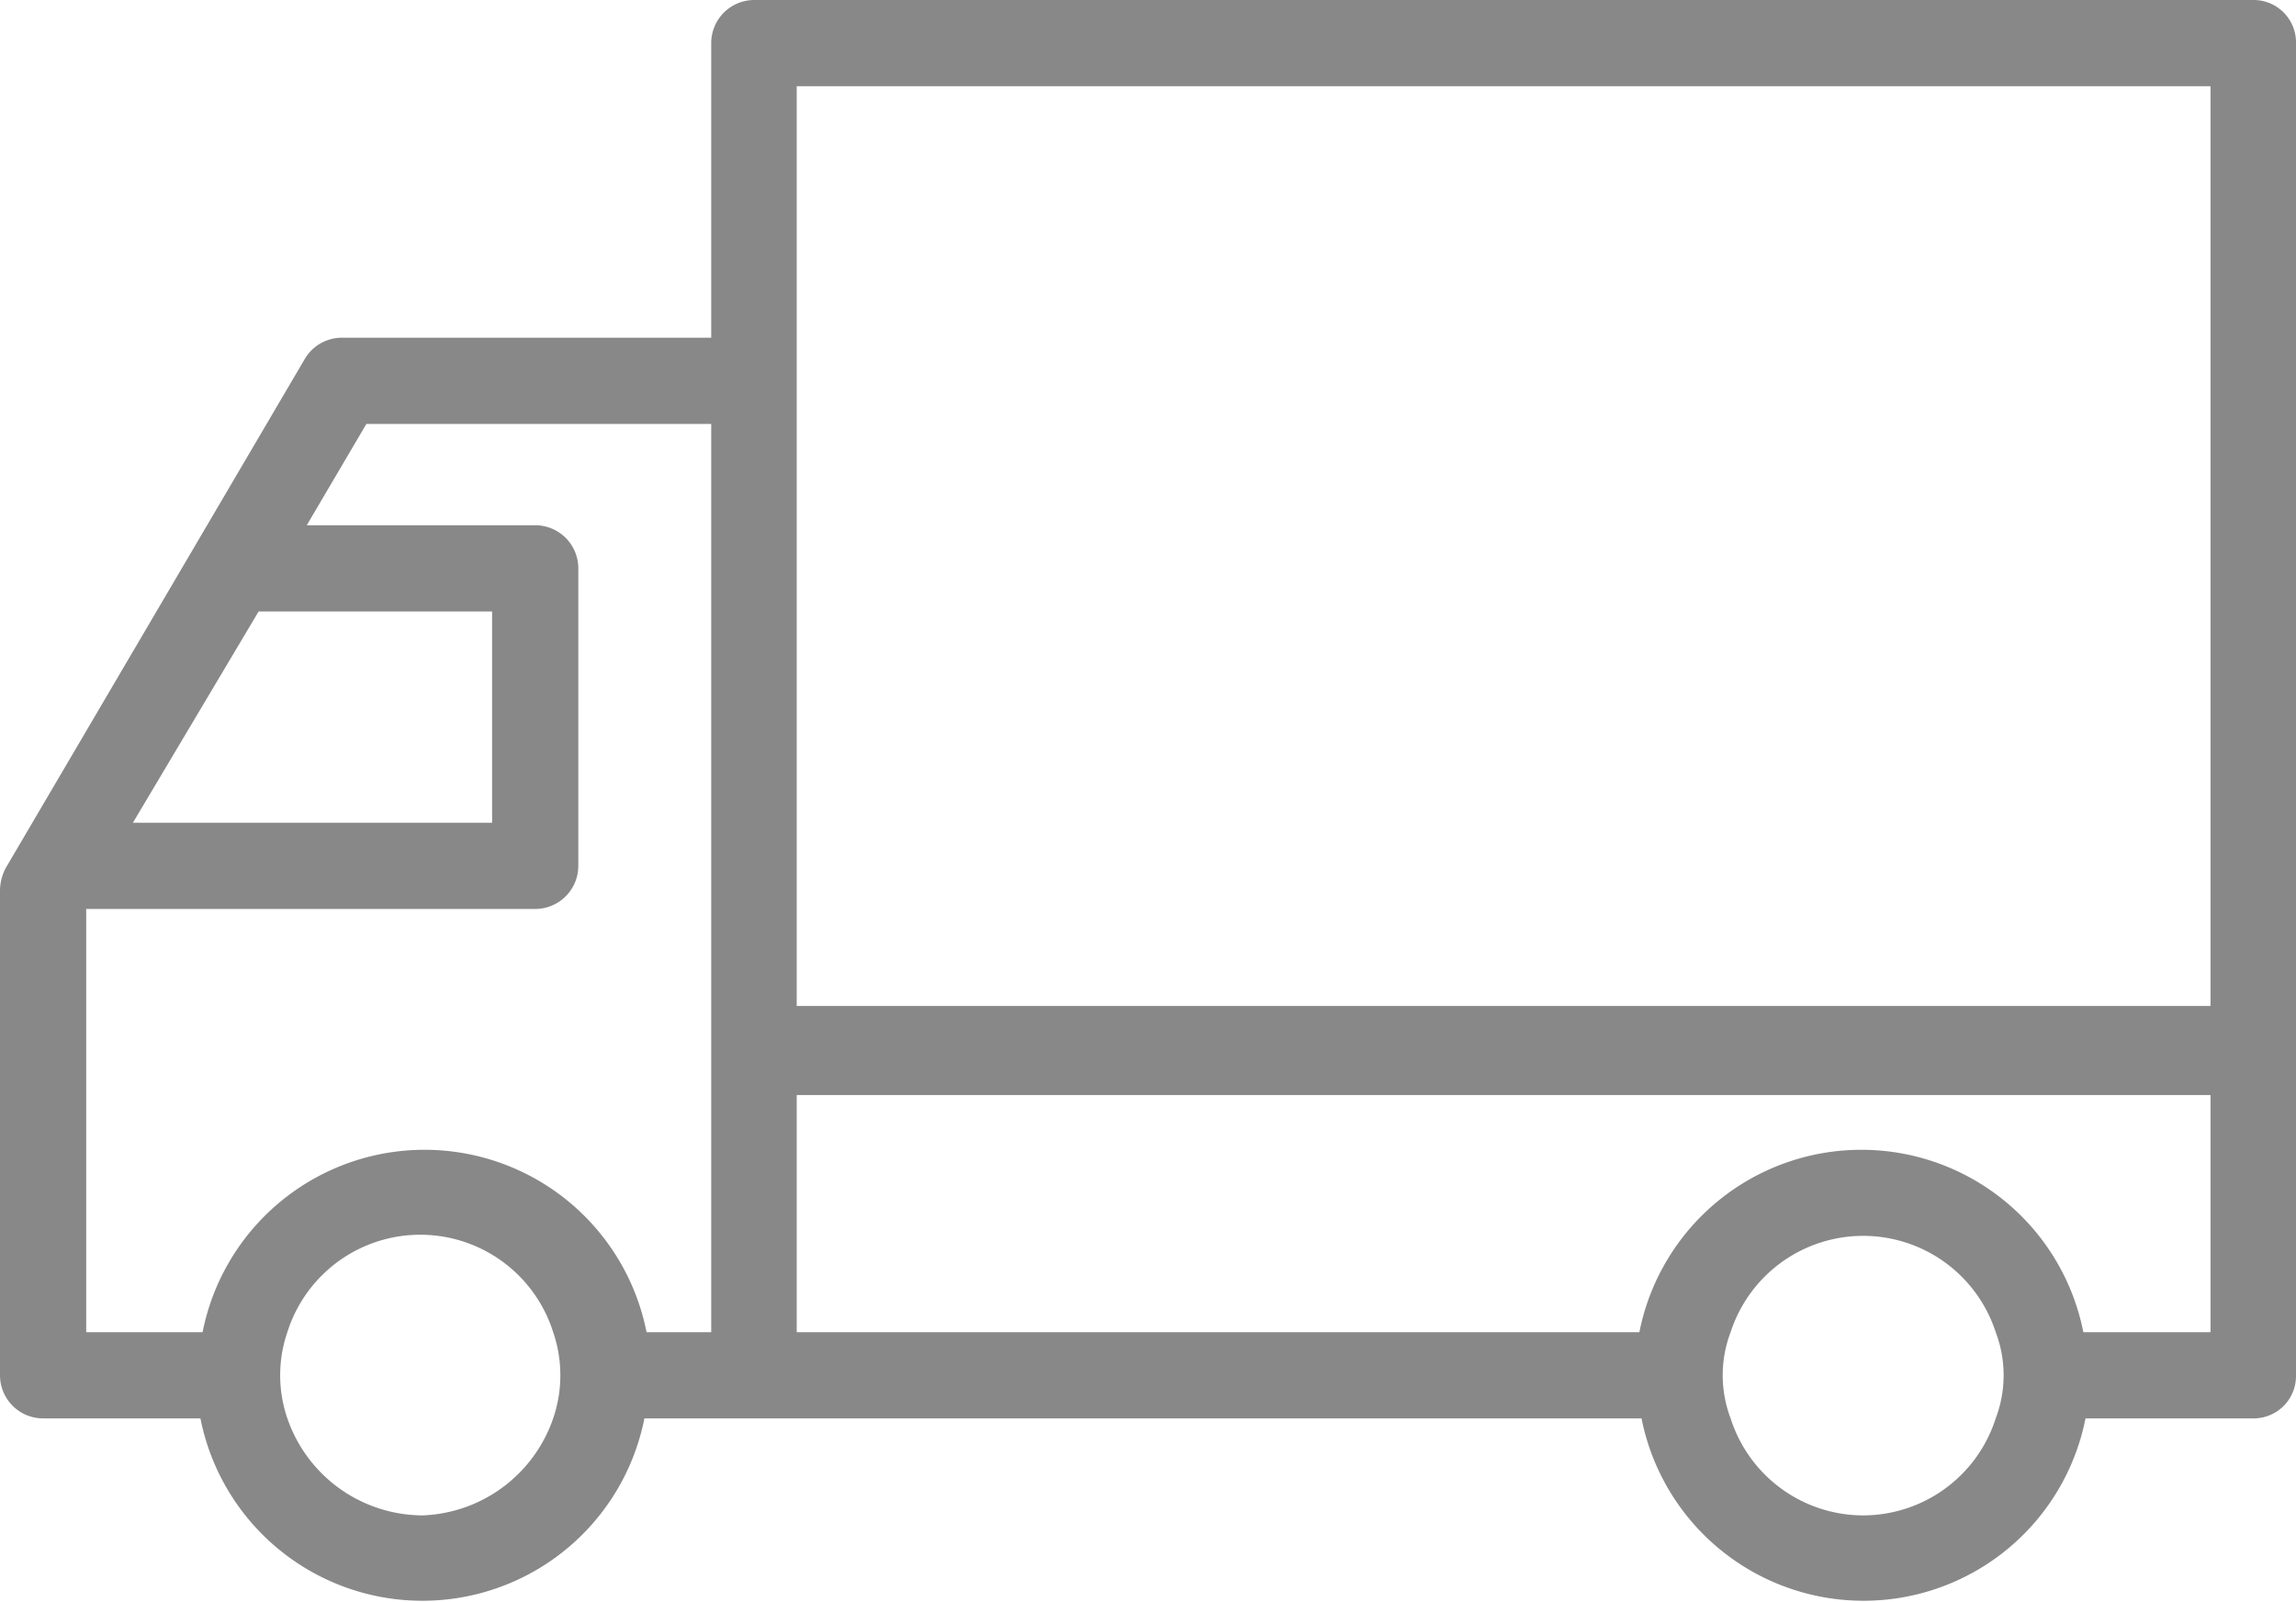 <svg xmlns="http://www.w3.org/2000/svg" viewBox="0 0 31.96 22.29"><defs><style>.cls-1{fill:#888;}</style></defs><g id="レイヤー_2" data-name="レイヤー 2"><g id="レイヤー_6" data-name="レイヤー 6"><path class="cls-1" d="M31.37,0H10.5a.6.6,0,0,0-.6.6V4.7H4.76A.6.6,0,0,0,4.24,5L.08,12.08a.68.68,0,0,0-.08.31v6.75a.6.6,0,0,0,.6.6H2.79a3.15,3.15,0,0,0,6.18,0H22.85a3.15,3.15,0,0,0,6.18,0h2.34a.59.59,0,0,0,.59-.6V.6A.59.59,0,0,0,31.37,0ZM11.09,1.2H30.77V14H11.09V1.2ZM3.6,8.51H6.85v2.94h-5ZM1.2,12.65H7.45a.6.6,0,0,0,.6-.6V7.91a.6.6,0,0,0-.6-.6H4.27L5.1,5.9H9.9V18.54H9a3.15,3.15,0,0,0-6.18,0H1.2Zm4.68,8.44A2,2,0,0,1,4,19.74a1.85,1.85,0,0,1,0-1.2,1.94,1.94,0,0,1,3.7,0,1.85,1.85,0,0,1,0,1.2A2,2,0,0,1,5.88,21.09Zm20.06,0a1.94,1.94,0,0,1-1.85-1.35,1.69,1.69,0,0,1,0-1.2,1.94,1.94,0,0,1,3.69,0,1.69,1.69,0,0,1,0,1.2A1.94,1.94,0,0,1,25.94,21.09Zm4.83-2.55H29a3.15,3.15,0,0,0-6.18,0H11.09v-3.3H30.77Z"/></g></g></svg>